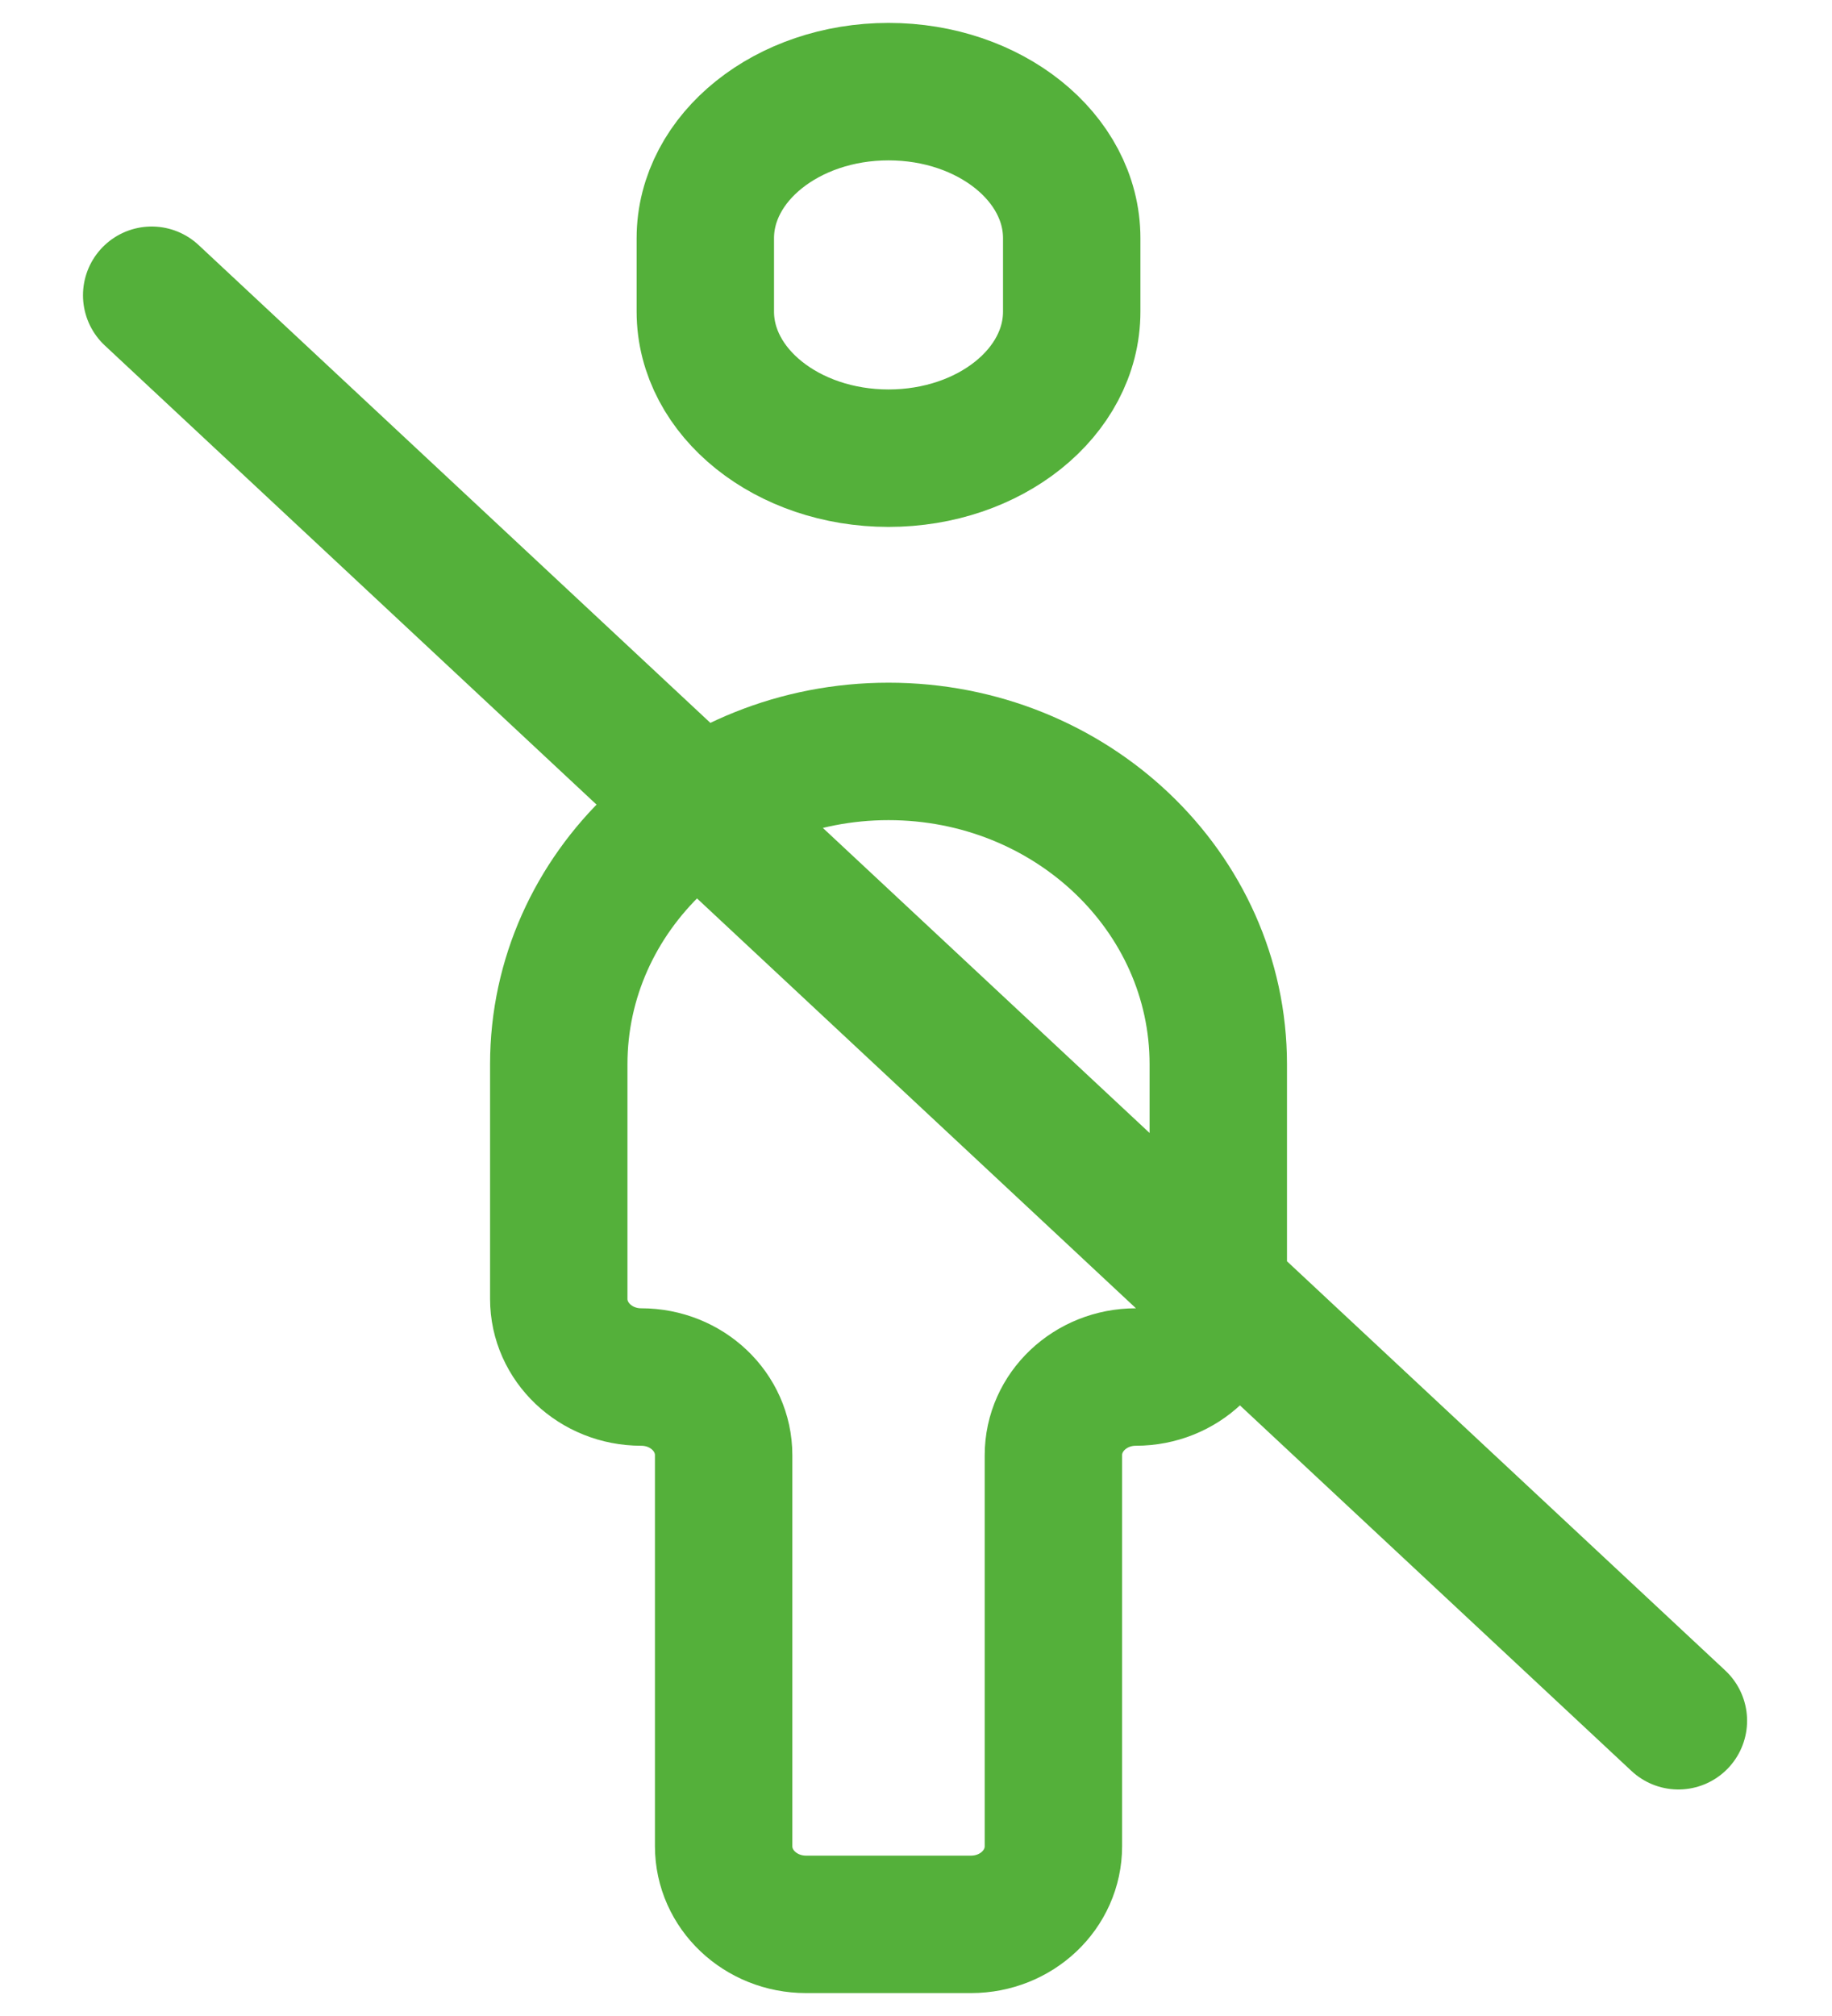 <svg width="20" height="22" fill="none" xmlns="http://www.w3.org/2000/svg"><path d="M9.7 8.2c1.989 0 3.6 1.529 3.6 3.414v2.56c0 .471-.402.853-.9.853-.497 0-.9.382-.9.853v4.267c0 .472-.402.853-.9.853H8.8c-.497 0-.9-.381-.9-.853V15.88c0-.471-.402-.853-.9-.853-.497 0-.9-.382-.9-.853v-2.56C6.1 9.729 7.712 8.2 9.7 8.2zm-2-5.6c0-.883.897-1.6 2-1.6 1.105 0 2 .717 2 1.6v.8c0 .883-.895 1.6-2 1.6-1.103 0-2-.717-2-1.6v-.8zm-6.044.622l16.667 15.556" stroke="#54B03A" stroke-width="1.5" stroke-linecap="round" stroke-linejoin="round"/></svg>